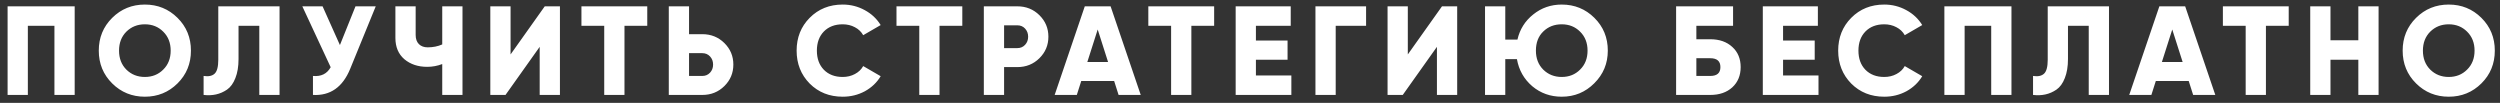<?xml version="1.0" encoding="UTF-8"?> <svg xmlns="http://www.w3.org/2000/svg" width="316" height="13" viewBox="0 0 316 13" fill="none"><rect x="0" y="0" width="316" height="13" fill="#333333" stroke="none"/><path d="M9.44 0.8V12H6.88V3.264H3.52V12H0.96V0.8H9.44ZM22.438 10.544C21.308 11.664 19.932 12.224 18.31 12.224C16.689 12.224 15.313 11.664 14.182 10.544C13.052 9.424 12.486 8.043 12.486 6.4C12.486 4.757 13.052 3.376 14.182 2.256C15.313 1.136 16.689 0.576 18.31 0.576C19.932 0.576 21.308 1.136 22.438 2.256C23.569 3.376 24.134 4.757 24.134 6.4C24.134 8.043 23.569 9.424 22.438 10.544ZM15.974 8.8C16.604 9.419 17.382 9.728 18.31 9.728C19.238 9.728 20.012 9.419 20.63 8.8C21.26 8.181 21.574 7.381 21.574 6.4C21.574 5.419 21.26 4.619 20.63 4C20.012 3.381 19.238 3.072 18.31 3.072C17.382 3.072 16.604 3.381 15.974 4C15.356 4.619 15.046 5.419 15.046 6.4C15.046 7.381 15.356 8.181 15.974 8.8ZM25.735 12V9.6C26.354 9.696 26.818 9.6 27.127 9.312C27.436 9.024 27.591 8.437 27.591 7.552V0.8H35.335V12H32.775V3.264H30.151V7.456C30.151 8.405 30.018 9.211 29.751 9.872C29.495 10.533 29.143 11.019 28.695 11.328C28.258 11.627 27.794 11.829 27.303 11.936C26.823 12.043 26.3 12.064 25.735 12ZM44.934 0.8H47.494L44.262 8.704C43.312 11.019 41.744 12.117 39.558 12V9.6C40.592 9.696 41.339 9.328 41.798 8.496L38.214 0.8H40.774L42.966 5.696L44.934 0.8ZM55.899 0.8H58.459V12H55.899V8.096C55.291 8.331 54.657 8.448 53.995 8.448C52.843 8.448 51.883 8.128 51.115 7.488C50.358 6.837 49.979 5.941 49.979 4.8V0.8H52.539V4.416C52.539 4.917 52.678 5.307 52.955 5.584C53.233 5.851 53.601 5.984 54.059 5.984C54.731 5.984 55.345 5.861 55.899 5.616V0.8ZM68.216 12V5.92L63.896 12H61.976V0.8H64.536V6.88L68.856 0.8H70.776V12H68.216ZM81.814 0.8V3.264H78.934V12H76.374V3.264H73.494V0.8H81.814ZM88.775 4.32C89.874 4.32 90.802 4.693 91.559 5.44C92.316 6.187 92.695 7.093 92.695 8.16C92.695 9.227 92.316 10.133 91.559 10.88C90.802 11.627 89.874 12 88.775 12H84.535V0.8H87.095V4.32H88.775ZM88.775 9.6C89.17 9.6 89.495 9.461 89.751 9.184C90.007 8.907 90.135 8.565 90.135 8.16C90.135 7.755 90.007 7.413 89.751 7.136C89.495 6.859 89.17 6.72 88.775 6.72H87.095V9.6H88.775ZM106.517 12.224C104.842 12.224 103.45 11.669 102.341 10.56C101.242 9.44 100.693 8.053 100.693 6.4C100.693 4.747 101.242 3.365 102.341 2.256C103.45 1.136 104.842 0.576 106.517 0.576C107.519 0.576 108.447 0.811 109.301 1.28C110.154 1.739 110.826 2.368 111.317 3.168L109.109 4.448C108.863 4.011 108.511 3.675 108.053 3.44C107.594 3.195 107.082 3.072 106.517 3.072C105.525 3.072 104.73 3.376 104.133 3.984C103.546 4.592 103.253 5.397 103.253 6.4C103.253 7.403 103.546 8.208 104.133 8.816C104.73 9.424 105.525 9.728 106.517 9.728C107.082 9.728 107.594 9.605 108.053 9.36C108.522 9.115 108.874 8.779 109.109 8.352L111.317 9.632C110.837 10.432 110.17 11.067 109.317 11.536C108.463 11.995 107.53 12.224 106.517 12.224ZM121.636 0.8V3.264H118.756V12H116.196V3.264H113.316V0.8H121.636ZM128.597 0.8C129.696 0.8 130.624 1.173 131.381 1.92C132.138 2.667 132.517 3.573 132.517 4.64C132.517 5.707 132.138 6.613 131.381 7.36C130.624 8.107 129.696 8.48 128.597 8.48H126.917V12H124.357V0.8H128.597ZM128.597 6.08C128.992 6.08 129.317 5.941 129.573 5.664C129.829 5.387 129.957 5.045 129.957 4.64C129.957 4.235 129.829 3.893 129.573 3.616C129.317 3.339 128.992 3.2 128.597 3.2H126.917V6.08H128.597ZM141.389 12L140.829 10.24H136.669L136.109 12H133.309L137.117 0.8H140.381L144.189 12H141.389ZM137.437 7.84H140.061L138.749 3.728L137.437 7.84ZM153.468 0.8V3.264H150.588V12H148.028V3.264H145.148V0.8H153.468ZM158.748 9.536H163.228V12H156.188V0.8H163.148V3.264H158.748V5.12H162.748V7.552H158.748V9.536ZM172.673 0.8V3.264H168.833V12H166.273V0.8H172.673ZM181.628 12V5.92L177.308 12H175.388V0.8H177.948V6.88L182.268 0.8H184.188V12H181.628ZM197.403 0.576C199.024 0.576 200.4 1.136 201.531 2.256C202.662 3.376 203.227 4.757 203.227 6.4C203.227 8.021 202.656 9.397 201.515 10.528C200.384 11.659 199.014 12.224 197.403 12.224C195.974 12.224 194.731 11.781 193.675 10.896C192.63 10 191.984 8.859 191.739 7.472H190.267V12H187.707V0.8H190.267V5.008H191.803C192.102 3.707 192.768 2.645 193.803 1.824C194.838 0.992 196.038 0.576 197.403 0.576ZM195.067 8.8C195.696 9.419 196.475 9.728 197.403 9.728C198.331 9.728 199.104 9.419 199.723 8.8C200.352 8.181 200.667 7.381 200.667 6.4C200.667 5.419 200.352 4.619 199.723 4C199.104 3.381 198.331 3.072 197.403 3.072C196.464 3.072 195.686 3.376 195.067 3.984C194.448 4.581 194.139 5.387 194.139 6.4C194.139 7.381 194.448 8.181 195.067 8.8ZM216.18 4.96C217.332 4.96 218.26 5.285 218.964 5.936C219.668 6.576 220.02 7.424 220.02 8.48C220.02 9.536 219.668 10.389 218.964 11.04C218.26 11.68 217.332 12 216.18 12H211.86V0.8H219.06V3.264H214.42V4.96H216.18ZM216.18 9.6C217.033 9.6 217.46 9.227 217.46 8.48C217.46 7.733 217.033 7.36 216.18 7.36H214.42V9.6H216.18ZM225.379 9.536H229.859V12H222.819V0.8H229.779V3.264H225.379V5.12H229.379V7.552H225.379V9.536ZM238.17 12.224C236.495 12.224 235.103 11.669 233.994 10.56C232.895 9.44 232.346 8.053 232.346 6.4C232.346 4.747 232.895 3.365 233.994 2.256C235.103 1.136 236.495 0.576 238.17 0.576C239.172 0.576 240.1 0.811 240.954 1.28C241.807 1.739 242.479 2.368 242.97 3.168L240.762 4.448C240.516 4.011 240.164 3.675 239.706 3.44C239.247 3.195 238.735 3.072 238.17 3.072C237.178 3.072 236.383 3.376 235.786 3.984C235.199 4.592 234.906 5.397 234.906 6.4C234.906 7.403 235.199 8.208 235.786 8.816C236.383 9.424 237.178 9.728 238.17 9.728C238.735 9.728 239.247 9.605 239.706 9.36C240.175 9.115 240.527 8.779 240.762 8.352L242.97 9.632C242.49 10.432 241.823 11.067 240.97 11.536C240.116 11.995 239.183 12.224 238.17 12.224ZM254.249 0.8V12H251.689V3.264H248.329V12H245.769V0.8H254.249ZM256.976 12V9.6C257.594 9.696 258.058 9.6 258.368 9.312C258.677 9.024 258.832 8.437 258.832 7.552V0.8H266.576V12H264.016V3.264H261.392V7.456C261.392 8.405 261.258 9.211 260.992 9.872C260.736 10.533 260.384 11.019 259.936 11.328C259.498 11.627 259.034 11.829 258.544 11.936C258.064 12.043 257.541 12.064 256.976 12ZM277.214 12L276.654 10.24H272.494L271.934 12H269.134L272.942 0.8H276.206L280.014 12H277.214ZM273.262 7.84H275.886L274.574 3.728L273.262 7.84ZM289.293 0.8V3.264H286.413V12H283.853V3.264H280.973V0.8H289.293ZM298.093 0.8H300.653V12H298.093V7.552H294.573V12H292.013V0.8H294.573V5.088H298.093V0.8ZM313.648 10.544C312.517 11.664 311.141 12.224 309.52 12.224C307.898 12.224 306.522 11.664 305.392 10.544C304.261 9.424 303.696 8.043 303.696 6.4C303.696 4.757 304.261 3.376 305.392 2.256C306.522 1.136 307.898 0.576 309.52 0.576C311.141 0.576 312.517 1.136 313.648 2.256C314.778 3.376 315.344 4.757 315.344 6.4C315.344 8.043 314.778 9.424 313.648 10.544ZM307.184 8.8C307.813 9.419 308.592 9.728 309.52 9.728C310.448 9.728 311.221 9.419 311.84 8.8C312.469 8.181 312.784 7.381 312.784 6.4C312.784 5.419 312.469 4.619 311.84 4C311.221 3.381 310.448 3.072 309.52 3.072C308.592 3.072 307.813 3.381 307.184 4C306.565 4.619 306.256 5.419 306.256 6.4C306.256 7.381 306.565 8.181 307.184 8.8Z" fill="white"></path></svg> 